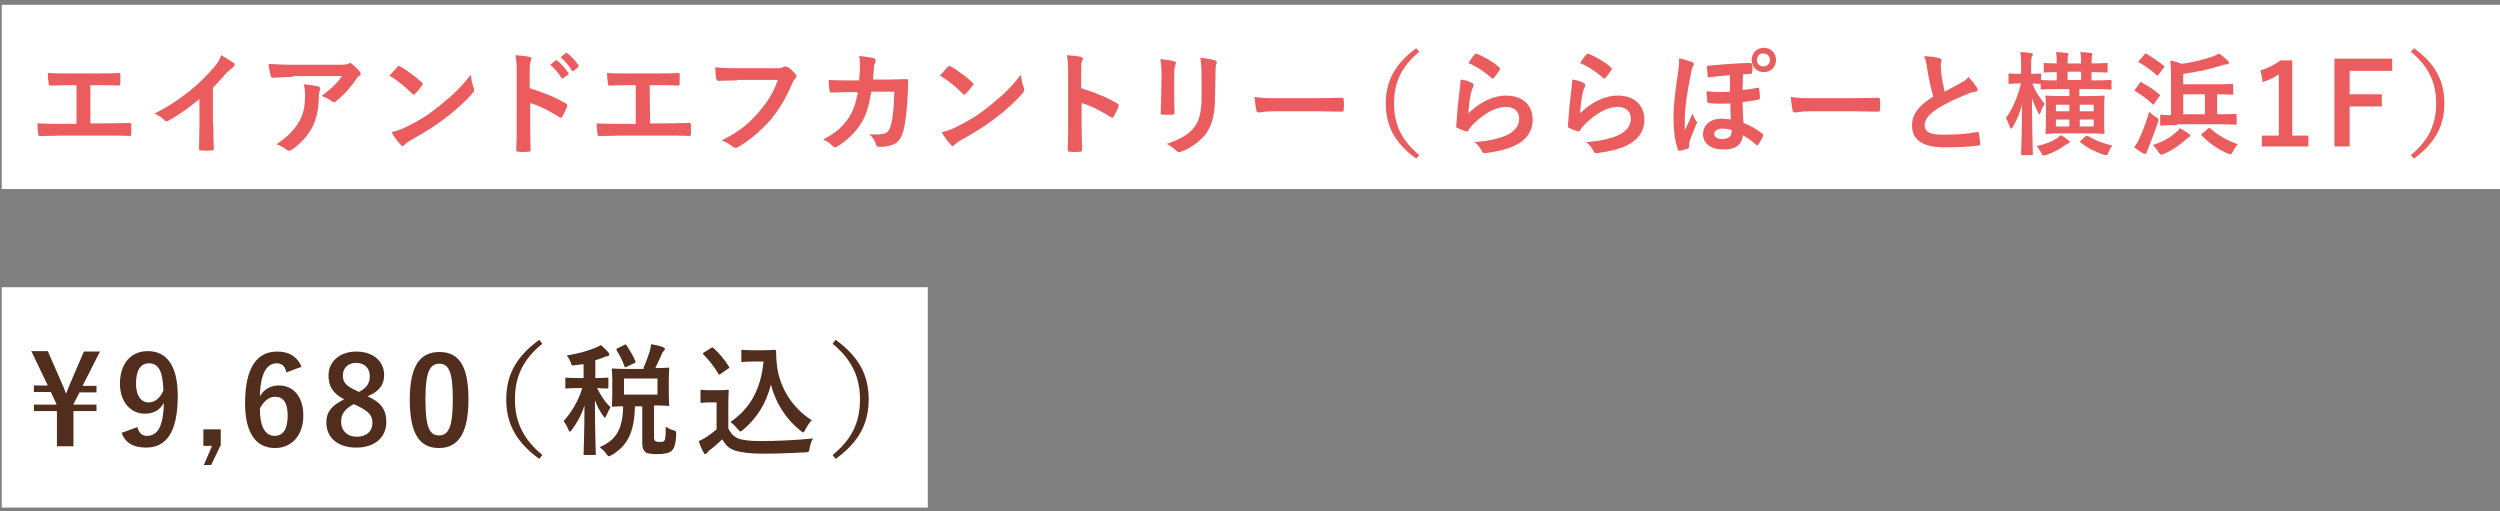 <?xml version="1.0" encoding="utf-8"?>
<!-- Generator: Adobe Illustrator 26.0.1, SVG Export Plug-In . SVG Version: 6.00 Build 0)  -->
<svg version="1.1" id="レイヤー_1" xmlns="http://www.w3.org/2000/svg" xmlns:xlink="http://www.w3.org/1999/xlink" x="0px"
	 y="0px" viewBox="0 0 575.3 117.6" style="enable-background:new 0 0 575.3 117.6;" xml:space="preserve">
<rect x="0" y="0" width="575.3" height="117.6" fill="#808080" stroke="none"/>
<style type="text/css">
	.st0{fill:#FFFFFF;fill-opacity:0;}
	.st1{fill:#FFFFFF;}
	.st2{fill:#EA5C5D;}
	.st3{fill:#502D1D;}
</style>
<rect x="0.4" y="1.1" class="st0" width="575.1" height="115.7"/>
<g>
	<g>
		<rect x="0.4" y="1.1" class="st1" width="575.1" height="42.4"/>
		<g>
			<path class="st2" d="M20.8,28.4h3.7c1.7,0,3.5-0.1,5.3-0.1c0.3,0,0.4,0.1,0.4,0.4c0,0.7,0,1.4,0,2.1c0,0.3-0.1,0.5-0.4,0.5
				c-1.2-0.1-3.6-0.1-5.3-0.1H14.1c-1.1,0-2.8,0.1-4.8,0.1c-0.4,0-0.5-0.1-0.5-0.5c-0.1-0.6-0.2-1.5-0.2-2.4
				c1.9,0.1,3.8,0.1,5.5,0.1h3.5v-8.9h-2c-1.9,0-3,0.1-4,0.1c-0.3,0-0.4-0.2-0.4-0.5c-0.1-0.5-0.2-1.5-0.2-2.4
				c1.3,0.1,2.3,0.1,4.5,0.1h7.4c1.6,0,3,0,4.5-0.1c0.3,0,0.3,0.1,0.3,0.4c0,0.7,0,1.4,0,2c0,0.3-0.1,0.5-0.4,0.5
				c-1.7-0.1-3-0.1-4.5-0.1h-2C20.8,19.6,20.8,28.4,20.8,28.4z"/>
			<path class="st2" d="M49.1,28.8c0,1.8,0,3.3,0.1,5.4c0,0.3-0.1,0.4-0.4,0.4c-0.8,0.1-1.8,0.1-2.6,0c-0.3,0-0.4-0.1-0.4-0.4
				c0-1.9,0.1-3.6,0.1-5.3v-6.1c-2.3,1.9-5.1,3.9-7.2,5c-0.1,0.1-0.3,0.1-0.4,0.1c-0.2,0-0.4-0.1-0.5-0.3c-0.6-0.6-1.5-1.1-2.2-1.5
				c3.6-1.8,5.8-3.4,8.2-5.3c2.1-1.7,3.9-3.5,5.5-5.4c0.9-1,1.2-1.6,1.6-2.7c1.2,0.7,2.3,1.4,2.9,1.8c0.2,0.1,0.2,0.3,0.2,0.4
				c0,0.2-0.2,0.4-0.4,0.6c-0.4,0.3-0.9,0.7-1.6,1.4c-1,1.2-2,2.2-3,3.3v8.6H49.1z"/>
			<path class="st2" d="M67.4,17.7c-1.5,0-3.1,0.1-4.6,0.2c-0.3,0-0.4-0.2-0.5-0.4c-0.2-0.7-0.4-2-0.5-2.8c1.8,0.1,3.2,0.2,5.3,0.2
				h11.2c1.1,0,1.5-0.1,1.8-0.2c0.1-0.1,0.4-0.2,0.5-0.2c0.2,0,0.4,0.2,0.6,0.4c0.6,0.5,1.1,1,1.6,1.6c0.1,0.2,0.2,0.3,0.2,0.5
				s-0.1,0.4-0.4,0.5c-0.3,0.2-0.5,0.5-0.7,0.8c-1.2,1.8-2.8,3.6-4.6,5c-0.2,0.2-0.3,0.2-0.5,0.2s-0.4-0.1-0.6-0.3
				c-0.7-0.5-1.3-0.8-2.2-1.1c2.1-1.6,3.4-2.7,4.7-4.6H67.4V17.7z M68.9,27.9c1-1.8,1.3-3.6,1.3-6.1c0-1-0.1-1.6-0.3-2.4
				c1.3,0.1,2.6,0.3,3.4,0.5c0.3,0.1,0.4,0.3,0.4,0.5s-0.1,0.3-0.1,0.5c-0.2,0.4-0.2,0.6-0.2,1.1c-0.1,2.5-0.3,4.8-1.5,7.2
				c-1,1.9-2.6,3.8-4.7,5.2c-0.2,0.2-0.5,0.3-0.7,0.3s-0.4-0.1-0.5-0.2c-0.6-0.5-1.4-1-2.4-1.3C66.3,31.4,67.7,29.9,68.9,27.9z"/>
			<path class="st2" d="M91.4,15.4c0.1-0.1,0.2-0.2,0.4-0.2c0.1,0,0.2,0.1,0.3,0.1c1.3,0.7,3.5,2.3,5,3.7c0.2,0.2,0.2,0.3,0.2,0.4
				s-0.1,0.2-0.2,0.3c-0.4,0.5-1.2,1.6-1.6,1.9c-0.1,0.1-0.2,0.2-0.3,0.2c-0.1,0-0.2-0.1-0.3-0.2c-1.6-1.6-3.4-3.1-5.3-4.2
				C90.2,16.8,91,16,91.4,15.4z M93.7,29.1c3.2-1.6,4.9-2.7,7.5-4.8c3.2-2.6,4.9-4.2,7.1-7.1c0.2,1.3,0.4,2.2,0.7,3
				c0.1,0.2,0.1,0.3,0.1,0.5s-0.1,0.4-0.4,0.8c-1.4,1.6-3.6,3.7-6,5.5c-2.2,1.7-4.3,3.1-7.9,5.1c-1.2,0.7-1.5,1-1.7,1.2
				s-0.3,0.3-0.5,0.3c-0.1,0-0.3-0.1-0.4-0.3c-0.7-0.7-1.5-1.8-2.1-2.9C91.5,30.1,92.3,29.8,93.7,29.1z"/>
			<path class="st2" d="M121.9,20.3c3.2,1,5.7,2,8.3,3.5c0.3,0.2,0.4,0.3,0.3,0.7c-0.3,0.9-0.8,1.7-1.1,2.3
				c-0.1,0.2-0.2,0.3-0.3,0.3s-0.2,0-0.3-0.1c-2.4-1.5-4.7-2.7-6.8-3.3v5.7c0,1.7,0.1,3.2,0.1,5.1c0,0.3-0.1,0.4-0.5,0.4
				c-0.8,0.1-1.6,0.1-2.3,0c-0.4,0-0.5-0.1-0.5-0.4c0.1-1.9,0.1-3.5,0.1-5.1V16.5c0-2-0.1-2.8-0.3-3.8c1.2,0.1,2.5,0.2,3.2,0.4
				c0.4,0.1,0.5,0.2,0.5,0.4s-0.1,0.4-0.2,0.6c-0.2,0.3-0.2,1-0.2,2.4L121.9,20.3L121.9,20.3z M127.9,13.9c0.1-0.1,0.2-0.1,0.4,0.1
				c0.8,0.6,1.7,1.7,2.5,2.8c0.1,0.2,0.1,0.3-0.1,0.4l-1.1,0.8c-0.2,0.1-0.3,0.1-0.4-0.1c-0.8-1.2-1.6-2.2-2.6-3L127.9,13.9z
				 M130.2,12.2c0.2-0.1,0.2-0.1,0.4,0.1c1,0.7,1.9,1.8,2.5,2.7c0.1,0.2,0.1,0.3-0.1,0.5l-1,0.8c-0.2,0.2-0.3,0.1-0.4-0.1
				c-0.7-1.1-1.5-2.1-2.6-3L130.2,12.2z"/>
			<path class="st2" d="M149.6,28.4h3.7c1.7,0,3.5-0.1,5.3-0.1c0.3,0,0.4,0.1,0.4,0.4c0,0.7,0,1.4,0,2.1c0,0.3-0.1,0.5-0.4,0.5
				c-1.2-0.1-3.6-0.1-5.3-0.1h-10.5c-1.1,0-2.8,0.1-4.8,0.1c-0.4,0-0.5-0.1-0.5-0.5c-0.1-0.6-0.2-1.5-0.2-2.4
				c1.9,0.1,3.8,0.1,5.5,0.1h3.5v-8.9h-2c-1.9,0-3,0.1-4,0.1c-0.3,0-0.4-0.2-0.4-0.5c-0.1-0.5-0.2-1.5-0.2-2.4
				c1.3,0.1,2.3,0.1,4.5,0.1h7.4c1.6,0,3,0,4.5-0.1c0.3,0,0.3,0.1,0.3,0.4c0,0.7,0,1.4,0,2c0,0.3-0.1,0.5-0.4,0.5
				c-1.7-0.1-3-0.1-4.5-0.1h-2L149.6,28.4L149.6,28.4z"/>
			<path class="st2" d="M169.6,18.5c-1.7,0-3.2,0.1-4.3,0.1c-0.3,0-0.4-0.2-0.5-0.5c-0.1-0.5-0.2-1.9-0.2-2.6c1.2,0.1,2.5,0.2,5,0.2
				h9.3c0.8,0,1.1-0.1,1.4-0.3c0.1-0.1,0.3-0.1,0.4-0.1c0.2,0,0.3,0.1,0.5,0.1c0.7,0.4,1.4,1.1,1.9,1.7c0.1,0.2,0.2,0.3,0.2,0.4
				c0,0.2-0.1,0.4-0.4,0.7c-0.2,0.2-0.4,0.5-0.6,1c-1.3,3.1-2.9,5.9-5,8.4c-2.2,2.5-4.8,4.7-7.4,6.2c-0.2,0.2-0.5,0.2-0.7,0.2
				s-0.4-0.1-0.7-0.3c-0.6-0.6-1.5-1-2.4-1.4c3.8-1.9,6.1-3.7,8.5-6.5c2-2.3,3.4-4.5,4.4-7.4h-9.4V18.5z"/>
			<path class="st2" d="M197.7,18.5c0.1-1.3,0.2-2.1,0.2-3.5c0-0.7,0-1.2-0.2-2.1c1.4,0.1,2.5,0.3,3.4,0.5c0.3,0.1,0.4,0.3,0.4,0.5
				s-0.1,0.3-0.1,0.5c-0.2,0.4-0.3,0.7-0.3,1.2c-0.1,0.8-0.1,1.5-0.2,2.7h4c1.2,0,2.4-0.1,3.6-0.1c0.4,0,0.5,0.1,0.5,0.4
				s-0.1,1.4-0.1,2.8c-0.1,3.2-0.5,6.8-1,8.6c-0.5,2-1.4,3.1-3.1,3.5c-0.6,0.2-1.5,0.3-2.6,0.3c-0.3,0-0.5-0.2-0.6-0.5
				c-0.3-1-0.8-1.7-1.5-2.4c1.9,0.1,2.9,0,3.5-0.2c0.7-0.2,1-0.7,1.4-1.8c0.5-2,0.7-4.2,0.8-7.8h-5.3c-0.5,3.1-1.2,5.5-2.3,7.2
				c-1.2,2-3.1,3.9-5.5,5.4c-0.2,0.1-0.4,0.2-0.6,0.2c-0.2,0-0.3-0.1-0.5-0.3c-0.5-0.6-1.3-1.1-2.2-1.5c3-1.5,4.7-3.1,6.1-5.3
				c0.8-1.3,1.5-3.1,1.9-5.6H195c-1.3,0-2.5,0.1-3.7,0.1c-0.3,0-0.4-0.1-0.4-0.4c-0.1-0.6-0.2-1.6-0.2-2.5c1.6,0.1,2.8,0.1,4.3,0.1
				C195,18.5,197.7,18.5,197.7,18.5z"/>
			<path class="st2" d="M218.1,15.4c0.1-0.1,0.2-0.2,0.4-0.2c0.1,0,0.2,0.1,0.3,0.1c1.3,0.7,3.5,2.3,5,3.7c0.2,0.2,0.2,0.3,0.2,0.4
				s-0.1,0.2-0.2,0.3c-0.4,0.5-1.2,1.6-1.6,1.9c-0.1,0.1-0.2,0.2-0.3,0.2s-0.2-0.1-0.3-0.2c-1.6-1.6-3.4-3.1-5.3-4.2
				C216.8,16.8,217.6,16,218.1,15.4z M220.3,29.1c3.2-1.6,4.9-2.7,7.5-4.8c3.2-2.6,4.9-4.2,7.1-7.1c0.2,1.3,0.4,2.2,0.7,3
				c0.1,0.2,0.1,0.3,0.1,0.5s-0.1,0.4-0.4,0.8c-1.4,1.6-3.6,3.7-6,5.5c-2.2,1.7-4.3,3.1-7.9,5.1c-1.2,0.7-1.5,1-1.7,1.2
				s-0.3,0.3-0.5,0.3c-0.1,0-0.3-0.1-0.4-0.3c-0.7-0.7-1.5-1.8-2.1-2.9C218.1,30.1,218.9,29.8,220.3,29.1z"/>
			<path class="st2" d="M248.8,20.3c3.2,1,5.7,2,8.3,3.5c0.3,0.2,0.4,0.3,0.3,0.7c-0.3,0.9-0.8,1.7-1.1,2.3
				c-0.1,0.2-0.2,0.3-0.3,0.3c-0.1,0-0.2,0-0.3-0.1c-2.4-1.5-4.7-2.7-6.8-3.3v5.7c0,1.7,0.1,3.2,0.1,5.1c0,0.3-0.1,0.4-0.5,0.4
				c-0.8,0.1-1.6,0.1-2.3,0c-0.4,0-0.5-0.1-0.5-0.4c0.1-1.9,0.1-3.5,0.1-5.1V16.5c0-2-0.1-2.8-0.3-3.8c1.2,0.1,2.5,0.2,3.2,0.4
				c0.4,0.1,0.5,0.2,0.5,0.4s-0.1,0.4-0.2,0.6c-0.2,0.3-0.2,1-0.2,2.4L248.8,20.3L248.8,20.3z"/>
			<path class="st2" d="M267.3,17.4c0-1.8-0.1-2.8-0.3-3.8c1.1,0.1,2.5,0.3,3.2,0.5c0.3,0.1,0.4,0.2,0.4,0.4c0,0.1-0.1,0.3-0.1,0.4
				c-0.2,0.5-0.3,1.1-0.3,2.5v5.2c0,1.4,0.1,2.4,0.1,3.3c0,0.4-0.2,0.5-0.6,0.5h-2.1c-0.4,0-0.5-0.1-0.5-0.4c0-0.9,0.1-2.4,0.1-3.5
				L267.3,17.4L267.3,17.4z M279.6,22.3c0,3.8-0.6,6.4-2.1,8.5c-1.3,1.7-3.5,3.3-5.7,4.1c-0.2,0.1-0.4,0.1-0.5,0.1
				c-0.2,0-0.4-0.1-0.6-0.3c-0.6-0.6-1.3-1.1-2.2-1.6c2.8-0.9,5-2.1,6.3-3.8c1.2-1.5,1.7-3.6,1.7-6.9v-4.9c0-2.2-0.1-3.1-0.3-4.2
				c1.2,0.1,2.5,0.3,3.4,0.6c0.3,0.1,0.4,0.2,0.4,0.4c0,0.1,0,0.3-0.1,0.4c-0.2,0.5-0.2,1.2-0.2,2.8L279.6,22.3L279.6,22.3z"/>
			<path class="st2" d="M293.5,25.6c-2.6,0-3.6,0.3-3.8,0.3c-0.3,0-0.5-0.2-0.6-0.5c-0.1-0.6-0.3-1.8-0.4-3.1c1.7,0.3,3,0.3,5.6,0.3
				h8.4c2,0,4-0.1,6-0.1c0.4,0,0.5,0.1,0.5,0.4c0.1,0.8,0.1,1.7,0,2.4c0,0.3-0.1,0.4-0.5,0.4c-2,0-3.9-0.1-5.8-0.1
				C302.9,25.6,293.5,25.6,293.5,25.6z"/>
			<path class="st2" d="M326.6,11.9c-4.3,3.6-5.8,7.3-5.8,11.9s1.5,8.3,5.8,11.9l-0.7,0.8c-5-3.6-7-7.6-7-12.7s2.1-9.1,7-12.7
				L326.6,11.9z"/>
			<path class="st2" d="M338.7,19.1c0.3,0.1,0.4,0.3,0.4,0.5c0,0.1-0.1,0.3-0.1,0.4c-0.2,0.4-0.4,0.9-0.5,1.4
				c-0.3,1.3-0.5,3.2-0.6,4.7c2.4-2.4,5.5-4.1,8.7-4.1c3.8,0,6.1,2.2,6.1,5.6c0,2.8-1.7,4.7-3.9,5.8c-1.7,0.9-4.4,1.5-6.7,1.8
				c-0.6,0.1-0.8,0.1-1-0.3c-0.5-0.9-1-1.6-1.8-2.2c2.9-0.2,5.4-0.7,7.2-1.5c2.1-0.9,3.1-2.3,3.1-3.9c0-1.4-0.9-2.7-3.1-2.7
				c-2.3,0-5,1.5-7.5,4c-0.5,0.5-0.8,0.9-1.1,1.4c-0.2,0.3-0.3,0.3-0.6,0.2c-0.6-0.2-1.2-0.4-1.8-0.7c-0.3-0.1-0.4-0.2-0.4-0.5
				c0.2-3,0.5-6.1,0.8-8.4c0.1-0.8,0.2-1.5,0.2-2.3C337.1,18.4,338.1,18.7,338.7,19.1z M339.4,12.5c0.1-0.1,0.3-0.2,0.5-0.1
				c1.9,0.8,3.5,1.7,5.1,3.1c0.1,0.1,0.2,0.2,0.2,0.3s-0.1,0.2-0.1,0.3c-0.3,0.5-0.9,1.3-1.3,1.8c-0.1,0.1-0.2,0.2-0.3,0.2
				c-0.1,0-0.2-0.1-0.3-0.2c-1.5-1.3-3.2-2.5-5.3-3.4C338.5,13.6,339,12.9,339.4,12.5z"/>
			<path class="st2" d="M364.4,19.1c0.3,0.1,0.4,0.3,0.4,0.5c0,0.1-0.1,0.3-0.1,0.4c-0.2,0.4-0.4,0.9-0.5,1.4
				c-0.3,1.3-0.5,3.2-0.6,4.7c2.4-2.4,5.5-4.1,8.7-4.1c3.8,0,6.1,2.2,6.1,5.6c0,2.8-1.7,4.7-3.9,5.8c-1.7,0.9-4.4,1.5-6.7,1.8
				c-0.6,0.1-0.8,0.1-1-0.3c-0.5-0.9-1-1.6-1.8-2.2c2.9-0.2,5.4-0.7,7.2-1.5c2.1-0.9,3.1-2.3,3.1-3.9c0-1.4-0.9-2.7-3.1-2.7
				c-2.3,0-5,1.5-7.5,4c-0.5,0.5-0.8,0.9-1.1,1.4c-0.2,0.3-0.3,0.3-0.6,0.2c-0.6-0.2-1.2-0.4-1.8-0.7c-0.3-0.1-0.4-0.2-0.4-0.5
				c0.2-3,0.5-6.1,0.8-8.4c0.1-0.8,0.2-1.5,0.2-2.3C362.7,18.4,363.8,18.7,364.4,19.1z M365.1,12.5c0.1-0.1,0.3-0.2,0.5-0.1
				c1.9,0.8,3.5,1.7,5.1,3.1c0.1,0.1,0.2,0.2,0.2,0.3s-0.1,0.2-0.1,0.3c-0.3,0.5-0.9,1.3-1.3,1.8c-0.1,0.1-0.2,0.2-0.3,0.2
				c-0.1,0-0.2-0.1-0.3-0.2c-1.5-1.3-3.2-2.5-5.3-3.4C364.2,13.6,364.7,12.9,365.1,12.5z"/>
			<path class="st2" d="M389.4,14.3c0.3,0.1,0.4,0.3,0.4,0.5c0,0.1-0.1,0.2-0.2,0.4c-0.2,0.3-0.3,0.7-0.5,1.8
				c-0.9,4.3-1.4,8.2-1.4,10.2c0,0.6,0,1.9,0,2.8c0.6-1.2,1.1-2.3,1.8-3.9c0.2,0.7,0.5,1.3,0.8,1.7c0.2,0.2,0.2,0.3,0.2,0.5
				c0,0.1-0.1,0.2-0.2,0.4c-0.3,0.7-0.9,2.2-1.4,3.5c-0.1,0.4-0.2,0.8-0.2,1.1c0,0.1,0,0.3,0,0.5s-0.1,0.3-0.3,0.4
				c-0.5,0.2-1.5,0.4-1.8,0.5c-0.4,0-0.5-0.1-0.5-0.3c-0.7-2.1-1-4.4-1-7.8c0-2.4,0.6-7,1-9.6c0.3-1.8,0.3-2.6,0.3-3.6
				C387.7,13.7,388.6,14,389.4,14.3z M398.3,17.3c-1.9,0.1-3.4,0.3-5.3,0.5c-0.1-0.9-0.1-1.6-0.2-2.4c0-0.2,0.2-0.3,0.4-0.3
				c2.2-0.2,4.9-0.4,6.6-0.5c1.1-0.1,2.4-0.1,2.9-0.1c0.4,0,0.5,0.2,0.5,0.4c0.1,0.6,0.1,1.1,0,1.7c0,0.3-0.1,0.4-0.3,0.4
				c-0.5,0-1.1,0.1-1.8,0.1c0,1.1-0.1,2.4-0.1,3.6c1.2-0.1,2.5-0.3,3.5-0.5c0.2-0.1,0.3,0,0.3,0.2c0.1,0.6,0.2,1.4,0.2,2.2
				c0,0.2-0.1,0.2-0.3,0.3c-1.1,0.3-2.5,0.4-3.7,0.6c0,1.8,0.1,3.2,0.2,4.8c1.5,0.5,3.3,1.6,4.4,2.5c0.2,0.2,0.2,0.3,0.1,0.5
				c-0.2,0.6-0.7,1.4-1.1,2c-0.1,0.1-0.2,0.2-0.2,0.2c-0.1,0-0.2-0.1-0.3-0.2c-1.1-1-1.9-1.5-3-2.2c-0.3,2.3-1.7,3.3-4.5,3.3
				c-2.9,0-4.7-1.4-4.7-3.5c0-2.2,1.8-3.6,4.3-3.6c0.7,0,1.5,0.1,2.1,0.2c-0.1-1.3-0.1-2.2-0.1-3.7c-2.1,0.1-3.5,0.1-5-0.1
				c-0.2,0-0.3-0.1-0.3-0.3c-0.1-0.7-0.2-1.7-0.2-2.4c1.7,0.2,3.5,0.2,5.4,0.1v-3.8H398.3z M396.3,29.6c-1.1,0-1.8,0.5-1.8,1.2
				c0,0.8,0.7,1.2,1.8,1.2c0.8,0,1.5-0.2,1.9-0.7c0.2-0.3,0.3-0.7,0.3-1.4C397.7,29.7,397.1,29.6,396.3,29.6z M408.7,13.8
				c0,1.6-1.2,2.8-2.8,2.8s-2.8-1.2-2.8-2.8s1.2-2.8,2.8-2.8S408.7,12.2,408.7,13.8z M404.3,13.8c0,0.9,0.7,1.5,1.5,1.5
				c0.9,0,1.5-0.7,1.5-1.5c0-0.9-0.7-1.5-1.5-1.5C405,12.2,404.3,12.9,404.3,13.8z"/>
			<path class="st2" d="M416.9,25.6c-2.6,0-3.6,0.3-3.8,0.3c-0.3,0-0.5-0.2-0.6-0.5c-0.1-0.6-0.3-1.8-0.4-3.1c1.7,0.3,3,0.3,5.6,0.3
				h8.4c2,0,4-0.1,6-0.1c0.4,0,0.5,0.1,0.5,0.4c0.1,0.8,0.1,1.7,0,2.4c0,0.3-0.1,0.4-0.5,0.4c-2,0-3.9-0.1-5.8-0.1
				C426.3,25.6,416.9,25.6,416.9,25.6z"/>
			<path class="st2" d="M446.3,13.4c0.3,0.1,0.5,0.2,0.5,0.4c0,0.4-0.2,0.7-0.2,1.1c0,0.5,0.1,1.1,0.1,1.7c0.2,1.8,0.5,3.1,0.8,4.5
				c1.3-0.7,2.2-1.2,3.7-2c0.8-0.4,1.4-0.9,1.8-1.4c0.8,0.9,1.5,1.8,1.9,2.4c0.1,0.2,0.2,0.4,0.2,0.5c0,0.3-0.2,0.5-0.5,0.5
				c-0.8,0.1-1.7,0.4-2.5,0.8c-2.2,0.9-4.3,1.9-6.1,3c-2.3,1.5-3.1,2.7-3.1,3.9c0,1.5,1.1,2.2,4.1,2.2c3.3,0,5.9-0.2,7.9-0.6
				c0.3-0.1,0.4,0,0.5,0.3c0.1,0.7,0.2,1.6,0.3,2.4c0,0.3-0.2,0.4-0.5,0.4c-2.4,0.3-4.4,0.4-7.7,0.4c-4.9,0-7.5-1.6-7.5-5
				c0-2.9,1.9-4.8,4.9-6.7c-0.6-2-1.1-4.3-1.4-6.3c-0.2-1.4-0.4-2.3-0.7-3C444.1,13,445.3,13.1,446.3,13.4z"/>
			<path class="st2" d="M464.8,19.2c-1.7,0-2.2,0.1-2.3,0.1c-0.3,0-0.3,0-0.3-0.3v-1.8c0-0.3,0-0.3,0.3-0.3c0.2,0,0.7,0.1,2.3,0.1
				h0.3v-1.5c0-1.6,0-2.4-0.2-3.5c1,0,1.7,0.1,2.5,0.2c0.3,0.1,0.4,0.2,0.4,0.3c0,0.2-0.1,0.3-0.2,0.5c-0.2,0.3-0.2,0.7-0.2,2.5V17
				c1.4,0,1.8-0.1,2-0.1c0.3,0,0.3,0,0.3,0.3v1.2c0.2,0,1,0.1,3.6,0.1v-1.9c-1.9,0-2.6,0.1-2.7,0.1c-0.3,0-0.3,0-0.3-0.3v-1.6
				c0-0.3,0-0.3,0.3-0.3c0.1,0,0.9,0.1,2.7,0.1v-0.1c0-1,0-1.8-0.2-2.5c0.8,0,1.8,0.1,2.5,0.2c0.2,0,0.4,0.1,0.4,0.2
				c0,0.2-0.1,0.3-0.1,0.4c-0.1,0.2-0.1,0.7-0.1,1.7v0.1h3.1v-0.1c0-1,0-1.8-0.2-2.5c0.8,0,1.8,0.1,2.5,0.2c0.2,0,0.3,0.1,0.3,0.2
				c0,0.2-0.1,0.3-0.1,0.4s-0.1,0.7-0.1,1.7v0.1c2.4,0,3.2-0.1,3.4-0.1c0.3,0,0.3,0,0.3,0.3v1.6c0,0.3,0,0.3-0.3,0.3
				c-0.2,0-1-0.1-3.4-0.1v1.9h0.7c2.5,0,3.4-0.1,3.6-0.1c0.3,0,0.3,0,0.3,0.3v1.6c0,0.3,0,0.3-0.3,0.3c-0.2,0-1-0.1-3.6-0.1h-3.5
				v1.6h2.1c2.4,0,3.2-0.1,3.4-0.1c0.3,0,0.3,0,0.3,0.3c0,0.1-0.1,0.8-0.1,2.3v3.6c0,1.5,0.1,2.2,0.1,2.3c0,0.3,0,0.3-0.3,0.3
				c-0.2,0-1-0.1-3.4-0.1h-6.2c-2.4,0-3.2,0.1-3.4,0.1c-0.3,0-0.3,0-0.3-0.3c0-0.2,0.1-0.8,0.1-2.3v-3.6c0-1.6-0.1-2.2-0.1-2.3
				c0-0.3,0-0.3,0.3-0.3c0.2,0,1,0.1,3.4,0.1h1.8v-1.6h-2.8c-2.5,0-3.4,0.1-3.5,0.1c-0.3,0-0.3,0-0.3-0.3v-1c-0.2,0-0.6,0-1.9-0.1
				c0.6,1.8,1.7,3.3,2.8,4.7c-0.3,0.5-0.7,1.2-0.9,1.9c-0.1,0.3-0.2,0.5-0.3,0.5c-0.1,0-0.2-0.2-0.3-0.4c-0.5-1-1-2.1-1.4-3.3
				c0,6.8,0.2,12.4,0.2,12.8c0,0.3,0,0.3-0.3,0.3h-2.1c-0.3,0-0.3,0-0.3-0.3c0-0.4,0.2-5.4,0.2-11.3c-0.5,1.9-1.2,3.6-2.1,5.1
				c-0.2,0.3-0.3,0.4-0.4,0.4s-0.2-0.1-0.3-0.4c-0.3-0.8-0.6-1.6-0.9-2c1.6-2.3,2.7-4.8,3.5-8.1L464.8,19.2L464.8,19.2z M473.4,31.8
				c0.3-0.2,0.5-0.4,0.8-0.7c0.8,0.4,1.3,0.8,1.8,1.2c0.2,0.2,0.3,0.2,0.3,0.4c0,0.1-0.1,0.2-0.3,0.3c-0.2,0.1-0.5,0.2-0.8,0.4
				c-1.1,0.9-2.7,1.7-4.4,2.3c-0.3,0.1-0.5,0.1-0.6,0.1c-0.2,0-0.3-0.2-0.5-0.7c-0.3-0.5-0.7-1-1-1.5
				C470.6,33.2,472.2,32.6,473.4,31.8z M476.2,25.6v-1.5h-3.1v1.5H476.2z M476.2,29.1v-1.6h-3.1v1.6H476.2z M478.9,18.4v-1.9h-3.1
				v1.9H478.9z M479.9,31.4c0.3-0.2,0.4-0.2,0.6-0.1c1.6,1,3.5,1.7,5.6,2.2c-0.4,0.5-0.7,1-0.9,1.6c-0.3,0.7-0.3,0.7-1.1,0.5
				c-2.1-0.7-3.8-1.6-5.3-2.8c-0.2-0.2-0.2-0.3,0.1-0.5L479.9,31.4z M478.6,24.1v1.5h3.2v-1.5H478.6z M481.8,27.5h-3.2v1.6h3.2V27.5
				z"/>
			<path class="st2" d="M492.3,31.9c0.7-1.5,1.5-3.6,2.3-6.2c0.4,0.4,0.9,0.9,1.5,1.2c0.7,0.5,0.7,0.5,0.5,1.2
				c-0.7,2.1-1.5,4.1-2.2,5.9c-0.2,0.5-0.3,0.8-0.4,1c0,0.2-0.1,0.4-0.3,0.4c-0.1,0-0.3,0-0.5-0.1c-0.7-0.4-1.3-0.8-2.1-1.4
				C491.5,33.3,491.9,32.8,492.3,31.9z M492.4,19.1c0.2-0.3,0.3-0.3,0.5-0.1c1.3,0.7,2.7,1.6,4,2.7c0.1,0.1,0.2,0.2,0.2,0.2
				c0,0.1-0.1,0.2-0.2,0.3l-1.2,1.7c-0.1,0.1-0.1,0.2-0.2,0.2s-0.1-0.1-0.2-0.2c-1.3-1.2-2.6-2.1-3.9-2.9c-0.1-0.1-0.2-0.1-0.2-0.2
				s0.1-0.2,0.2-0.3L492.4,19.1z M493.5,12.5c0.2-0.2,0.3-0.2,0.5-0.1c1.3,0.8,2.7,1.7,3.9,2.7c0.1,0.1,0.2,0.1,0.2,0.2
				s-0.1,0.2-0.2,0.3l-1.2,1.6c-0.2,0.3-0.2,0.2-0.4,0.1c-1.2-1.1-2.7-2.2-4-2.9c-0.1-0.1-0.2-0.1-0.2-0.2c0-0.1,0.1-0.2,0.2-0.3
				L493.5,12.5z M503.7,30.8c0.2,0.2,0.3,0.2,0.3,0.4s-0.1,0.3-0.3,0.4c-0.2,0.1-0.5,0.3-0.8,0.6c-1.2,1.1-3,2.4-4.9,3.2
				c-0.3,0.1-0.5,0.2-0.7,0.2s-0.3-0.2-0.6-0.6c-0.4-0.7-0.9-1.3-1.3-1.6c2.3-0.8,4-1.7,5.3-2.9c0.3-0.3,0.7-0.6,0.9-1
				C502.4,29.9,503.1,30.3,503.7,30.8z M501,28.8c-2.6,0-3.5,0.1-3.6,0.1c-0.3,0-0.3,0-0.3-0.3v-1.9c0-0.3,0-0.3,0.3-0.3
				c0.1,0,0.7,0.1,2.2,0.1v-8c0-2,0-3.2-0.2-4.6c0.9,0.2,1.8,0.4,2.6,0.8c2.4-0.3,4.8-0.9,6.9-1.6c0.6-0.2,1.1-0.4,1.7-0.8
				c0.8,0.5,1.5,1.2,2.1,1.7c0.2,0.2,0.2,0.3,0.2,0.5s-0.2,0.3-0.4,0.3c-0.3,0-0.6,0.1-1.1,0.2c-3,1-6.1,1.6-9,2v2.4h8
				c2.3,0,3-0.1,3.2-0.1c0.3,0,0.3,0,0.3,0.3v1.9c0,0.3,0,0.3-0.3,0.3c-0.2,0-0.9-0.1-3.2-0.1h-0.2v4.6h0.6c2.6,0,3.5-0.1,3.6-0.1
				c0.2,0,0.3,0,0.3,0.3v1.9c0,0.3,0,0.3-0.3,0.3c-0.2,0-1-0.1-3.6-0.1H501V28.8z M507.4,26.3v-4.6h-5v4.6H507.4z M508.1,29.6
				c0.2-0.1,0.2-0.2,0.3-0.2s0.2,0.1,0.3,0.2c1.9,1.7,4,2.8,6.3,3.6c-0.4,0.3-0.8,1-1.2,1.7c-0.2,0.4-0.3,0.6-0.6,0.6
				c-0.1,0-0.3-0.1-0.6-0.2c-2.3-1-4.2-2.3-5.9-4.1c-0.2-0.2-0.2-0.3,0.1-0.5L508.1,29.6z"/>
			<path class="st2" d="M527.5,31.2h3.7v2.5h-10.7v-2.5h3.9V17.1c-1,0.7-2.2,1.3-3.7,1.8l-0.5-2.7c1.7-0.5,3.2-1.3,4.6-2.3h2.7V31.2
				z"/>
			<path class="st2" d="M550.5,16.3h-9.8v5.4h7.4v2.8h-7.4v9.2h-3.5V13.5h13.3V16.3z"/>
			<path class="st2" d="M555.5,11.1c5,3.6,7,7.6,7,12.7s-2.1,9.1-7,12.7l-0.7-0.8c4.3-3.6,5.8-7.3,5.8-11.9s-1.5-8.3-5.8-11.9
				L555.5,11.1z"/>
		</g>
	</g>
	<rect x="0.4" y="66.1" class="st1" width="213.1" height="50.7"/>
	<g>
		<path class="st3" d="M19,88.8h3.2v1.5h-3.9L16.9,93v0.1h5.3v1.5h-5.3v8.1h-3.8v-8.1H7.8v-1.5H13V93l-1.3-2.8H7.8v-1.5H11l-3.8-7.9
			H11l3.4,7.8c0.3,0.6,0.5,1.3,0.8,2c0.3-0.7,0.5-1.3,0.8-2l3.3-7.7H23L19,88.8z"/>
		<path class="st3" d="M31.6,98.3c0.4,1.4,1.1,2,2.2,2c2.4,0,3.8-2,3.9-7.6c-0.9,1.7-2.4,2.5-4.4,2.5c-3.2,0-5.7-2.7-5.7-6.9
			c0-4.6,2.5-7.5,6.4-7.5c4.2,0,6.9,3.1,6.9,10.3c0,8.5-2.7,11.9-7.3,11.9c-2.9,0-4.8-1.1-5.6-3.4L31.6,98.3z M34.3,83.6
			c-2.1,0-3,1.8-3,4.7c0,2.7,1.1,4.3,2.9,4.3c1.5,0,2.6-1,3.4-2.7C37.5,85.7,36.6,83.6,34.3,83.6z"/>
		<path class="st3" d="M50.7,102.6l-2.1,4.4h-1.7l1.9-4.4h-2v-3.8h4v3.8H50.7z"/>
		<path class="st3" d="M65.9,85.7c-0.3-1.6-1.2-2.1-2.2-2.1c-2.5,0-3.8,2.7-3.9,7.6c1-1.7,2.6-2.5,4.4-2.5c3.3,0,5.6,2.6,5.6,6.9
			c0,4.6-2.7,7.5-6.5,7.5c-4.1,0-6.9-3-6.9-10.3c0-8.5,2.9-11.9,7.4-11.9c2.8,0,4.6,1.2,5.6,3.5L65.9,85.7z M63.2,100.3
			c2,0,3-1.6,3-4.7c0-2.9-1-4.3-2.9-4.3c-1.4,0-2.6,1-3.5,2.7C59.8,98.5,61.2,100.3,63.2,100.3z"/>
		<path class="st3" d="M88.9,97.1c0,3.6-2.7,5.9-6.9,5.9c-4.2,0-6.9-2.2-6.9-5.8c0-2.5,1.3-3.9,4.1-5.3c-2.7-1.4-3.6-3.1-3.6-5.5
			c0-3.1,2.5-5.5,6.4-5.5c3.8,0,6.4,2.2,6.4,5.4c0,2.3-1.2,3.8-3.8,4.9C87.7,92.6,88.9,94.3,88.9,97.1z M81.4,93
			c-2,1.1-2.9,2.2-2.9,4c0,2.1,1.4,3.5,3.6,3.5s3.6-1.2,3.6-3.2c0-1.7-0.8-2.6-3.4-3.9L81.4,93z M82.6,90.2c1.9-1,2.5-2.1,2.5-3.7
			c0-1.8-1.3-3-3.1-3c-1.8,0-3.1,1.1-3.1,2.9c0,1.5,0.7,2.4,2.9,3.4L82.6,90.2z"/>
		<path class="st3" d="M107.8,91.9c0,7.9-2.4,11.2-6.8,11.2s-6.7-3.2-6.7-11.1s2.4-11,6.8-11S107.8,84,107.8,91.9z M97.9,91.9
			c0,6.3,0.9,8.3,3.1,8.3c2.3,0,3.2-2.1,3.2-8.3c0-6.3-0.9-8.2-3.1-8.2C98.9,83.7,97.9,85.6,97.9,91.9z"/>
		<path class="st3" d="M124.8,79.1c-4.7,3.8-6.3,7.9-6.3,12.8s1.7,9,6.3,12.8l-0.7,0.9c-5.4-3.9-7.6-8.2-7.6-13.7s2.2-9.8,7.6-13.7
			L124.8,79.1z"/>
		<path class="st3" d="M132.5,84c-0.9,0.2-0.9,0.2-1.2-0.7c-0.3-0.6-0.5-1.1-0.9-1.5c2.7-0.4,5-1.1,6.7-1.8c0.5-0.2,0.8-0.4,1.2-0.6
			c0.6,0.6,1.2,1.1,1.7,1.7c0.2,0.2,0.2,0.3,0.2,0.5S140,82,139.7,82s-0.6,0.1-0.9,0.3c-0.6,0.2-1.1,0.4-1.8,0.6V87
			c1.9,0,2.5-0.1,2.7-0.1c0.3,0,0.3,0,0.3,0.3v1.9c0,0.3,0,0.3-0.3,0.3c-0.2,0-0.7,0-2.3-0.1c0.9,1.8,1.8,3.2,3.1,4.4
			c-0.3,0.5-0.7,1.3-1,2c-0.1,0.3-0.2,0.4-0.3,0.4s-0.3-0.2-0.4-0.4c-0.8-1.1-1.3-2.1-1.9-3.6c0,6.9,0.2,11.8,0.2,12.3
			c0,0.3,0,0.3-0.3,0.3h-2.2c-0.3,0-0.3,0-0.3-0.3c0-0.5,0.2-5.1,0.2-11.1c-0.7,2.2-1.7,4-2.9,5.6c-0.2,0.3-0.3,0.4-0.5,0.4
			c-0.1,0-0.2-0.1-0.3-0.4c-0.3-0.8-0.7-1.5-1.1-2c1.6-1.8,3.3-4.3,4.3-7.6h-0.7c-2,0-2.7,0.1-2.9,0.1c-0.3,0-0.3,0-0.3-0.3v-1.9
			c0-0.3,0-0.3,0.3-0.3c0.2,0,0.8,0.1,2.9,0.1h1v-3.2L132.5,84z M148.1,84.6c0.6-1.3,1-2.5,1.4-3.7c0.1-0.4,0.3-1,0.3-1.7
			c1,0.2,2.1,0.4,2.8,0.7c0.2,0.1,0.4,0.2,0.4,0.4c0,0.2-0.1,0.3-0.3,0.5s-0.4,0.5-0.5,0.9c-0.4,0.8-0.8,1.8-1.4,3
			c2,0,2.8-0.1,2.9-0.1c0.3,0,0.3,0,0.3,0.3c0,0.2-0.1,0.8-0.1,2.4v3.4c0,1.6,0.1,2.3,0.1,2.4c0,0.3,0,0.3-0.3,0.3
			c-0.2,0-1-0.1-3.2-0.1v7.3c0,0.5,0.1,0.8,0.3,0.9c0.1,0.1,0.5,0.2,1,0.2c0.7,0,1-0.1,1.1-0.3c0.2-0.3,0.3-1,0.3-3.2
			c0.5,0.3,1.2,0.7,1.7,0.8c0.7,0.2,0.7,0.2,0.7,1c-0.1,2.3-0.5,3.3-1.1,3.8s-1.8,0.7-3.1,0.7c-1.5,0-2.4-0.1-2.8-0.4
			c-0.5-0.4-0.8-0.9-0.8-2.2v-8.4h-1.7c-0.1,6.1-1.8,9.1-5.3,11.2c-0.4,0.2-0.6,0.3-0.7,0.3c-0.2,0-0.3-0.2-0.6-0.6
			c-0.4-0.6-1-1.1-1.5-1.5c3.7-1.6,5.3-4,5.4-9.4c-1.6,0-2.2,0.1-2.3,0.1c-0.3,0-0.3,0-0.3-0.3c0-0.2,0.1-0.9,0.1-2.4v-3.4
			c0-1.6-0.1-2.2-0.1-2.4c0-0.3,0-0.3,0.3-0.3c0.1,0,1,0.1,3.4,0.1h3.6V84.6z M143.6,79.4c0.4-0.2,0.4-0.2,0.6,0.1
			c0.7,1,1.5,2.4,2,3.6c0.1,0.3,0.1,0.3-0.3,0.5l-1.7,0.8c-0.3,0.2-0.4,0.2-0.5-0.1c-0.4-1.3-1.1-2.5-1.8-3.7
			c-0.1-0.3-0.1-0.3,0.3-0.5L143.6,79.4z M151.3,87.1h-7.7v3.7h7.7V87.1z"/>
		<path class="st3" d="M167.6,98.6c0.6,1.1,1.1,1.8,2.3,2.3c1,0.4,2.7,0.6,5.2,0.6c3.6,0,7.9-0.2,12-0.6c-0.4,0.6-0.6,1.3-0.8,2.2
			c-0.1,0.9-0.1,0.9-1,1c-3.6,0.2-6.9,0.3-9.8,0.3c-2.9,0-5.2-0.3-6.6-0.8c-1.3-0.5-2-1.3-2.7-2.5c-0.9,0.8-1.8,1.7-2.9,2.5
			c-0.3,0.2-0.4,0.4-0.6,0.6c-0.1,0.2-0.3,0.3-0.4,0.3c-0.1,0-0.3-0.1-0.4-0.4c-0.4-0.7-0.8-1.6-1.1-2.6c0.7-0.3,1.1-0.5,1.7-0.9
			c0.8-0.5,1.6-1.1,2.4-1.8v-6.2h-1.4c-1.5,0-1.9,0.1-2,0.1c-0.3,0-0.3,0-0.3-0.3V90c0-0.3,0-0.3,0.3-0.3c0.1,0,0.5,0.1,2,0.1h1.8
			c1.5,0,1.9-0.1,2.1-0.1c0.3,0,0.3,0,0.3,0.3c0,0.2-0.1,1-0.1,2.7V98.6z M165.9,86c-0.2,0.1-0.3,0.2-0.4,0.2s-0.1-0.1-0.2-0.2
			c-1-1.7-2.2-3.2-3.4-4.4c-0.2-0.2-0.2-0.3,0.1-0.5l1.6-1c0.3-0.2,0.4-0.2,0.6,0c1.3,1.2,2.5,2.6,3.5,4.2c0.2,0.3,0.2,0.3-0.1,0.5
			L165.9,86z M175.8,80.6c1.3,0,2.2-0.1,2.5-0.1c0.2,0,0.3,0.1,0.3,0.3c0,0.6,0,2.2,0.3,4.1c0.8,4.7,3.6,9.1,7.9,11.8
			c-0.5,0.5-1.1,1.4-1.5,2.2c-0.2,0.4-0.3,0.6-0.5,0.6c-0.1,0-0.3-0.1-0.6-0.4c-3.4-2.7-5.7-6.4-6.8-10.6c-1.1,4.3-3.1,7.6-6.4,10.4
			c-0.3,0.3-0.5,0.4-0.6,0.4s-0.3-0.2-0.6-0.5c-0.6-0.8-1.2-1.3-1.7-1.7c4.5-3.1,7-7.5,7.6-13.9h-2.4c-1.7,0-2.2,0.1-2.4,0.1
			c-0.3,0-0.3,0-0.3-0.3v-2.2c0-0.3,0-0.3,0.3-0.3c0.2,0,0.7,0.1,2.4,0.1H175.8z"/>
		<path class="st3" d="M192.3,78.2c5.4,3.9,7.6,8.2,7.6,13.7s-2.2,9.8-7.6,13.7l-0.7-0.9c4.7-3.8,6.3-7.9,6.3-12.8s-1.7-9-6.3-12.8
			L192.3,78.2z"/>
	</g>
</g>
</svg>
